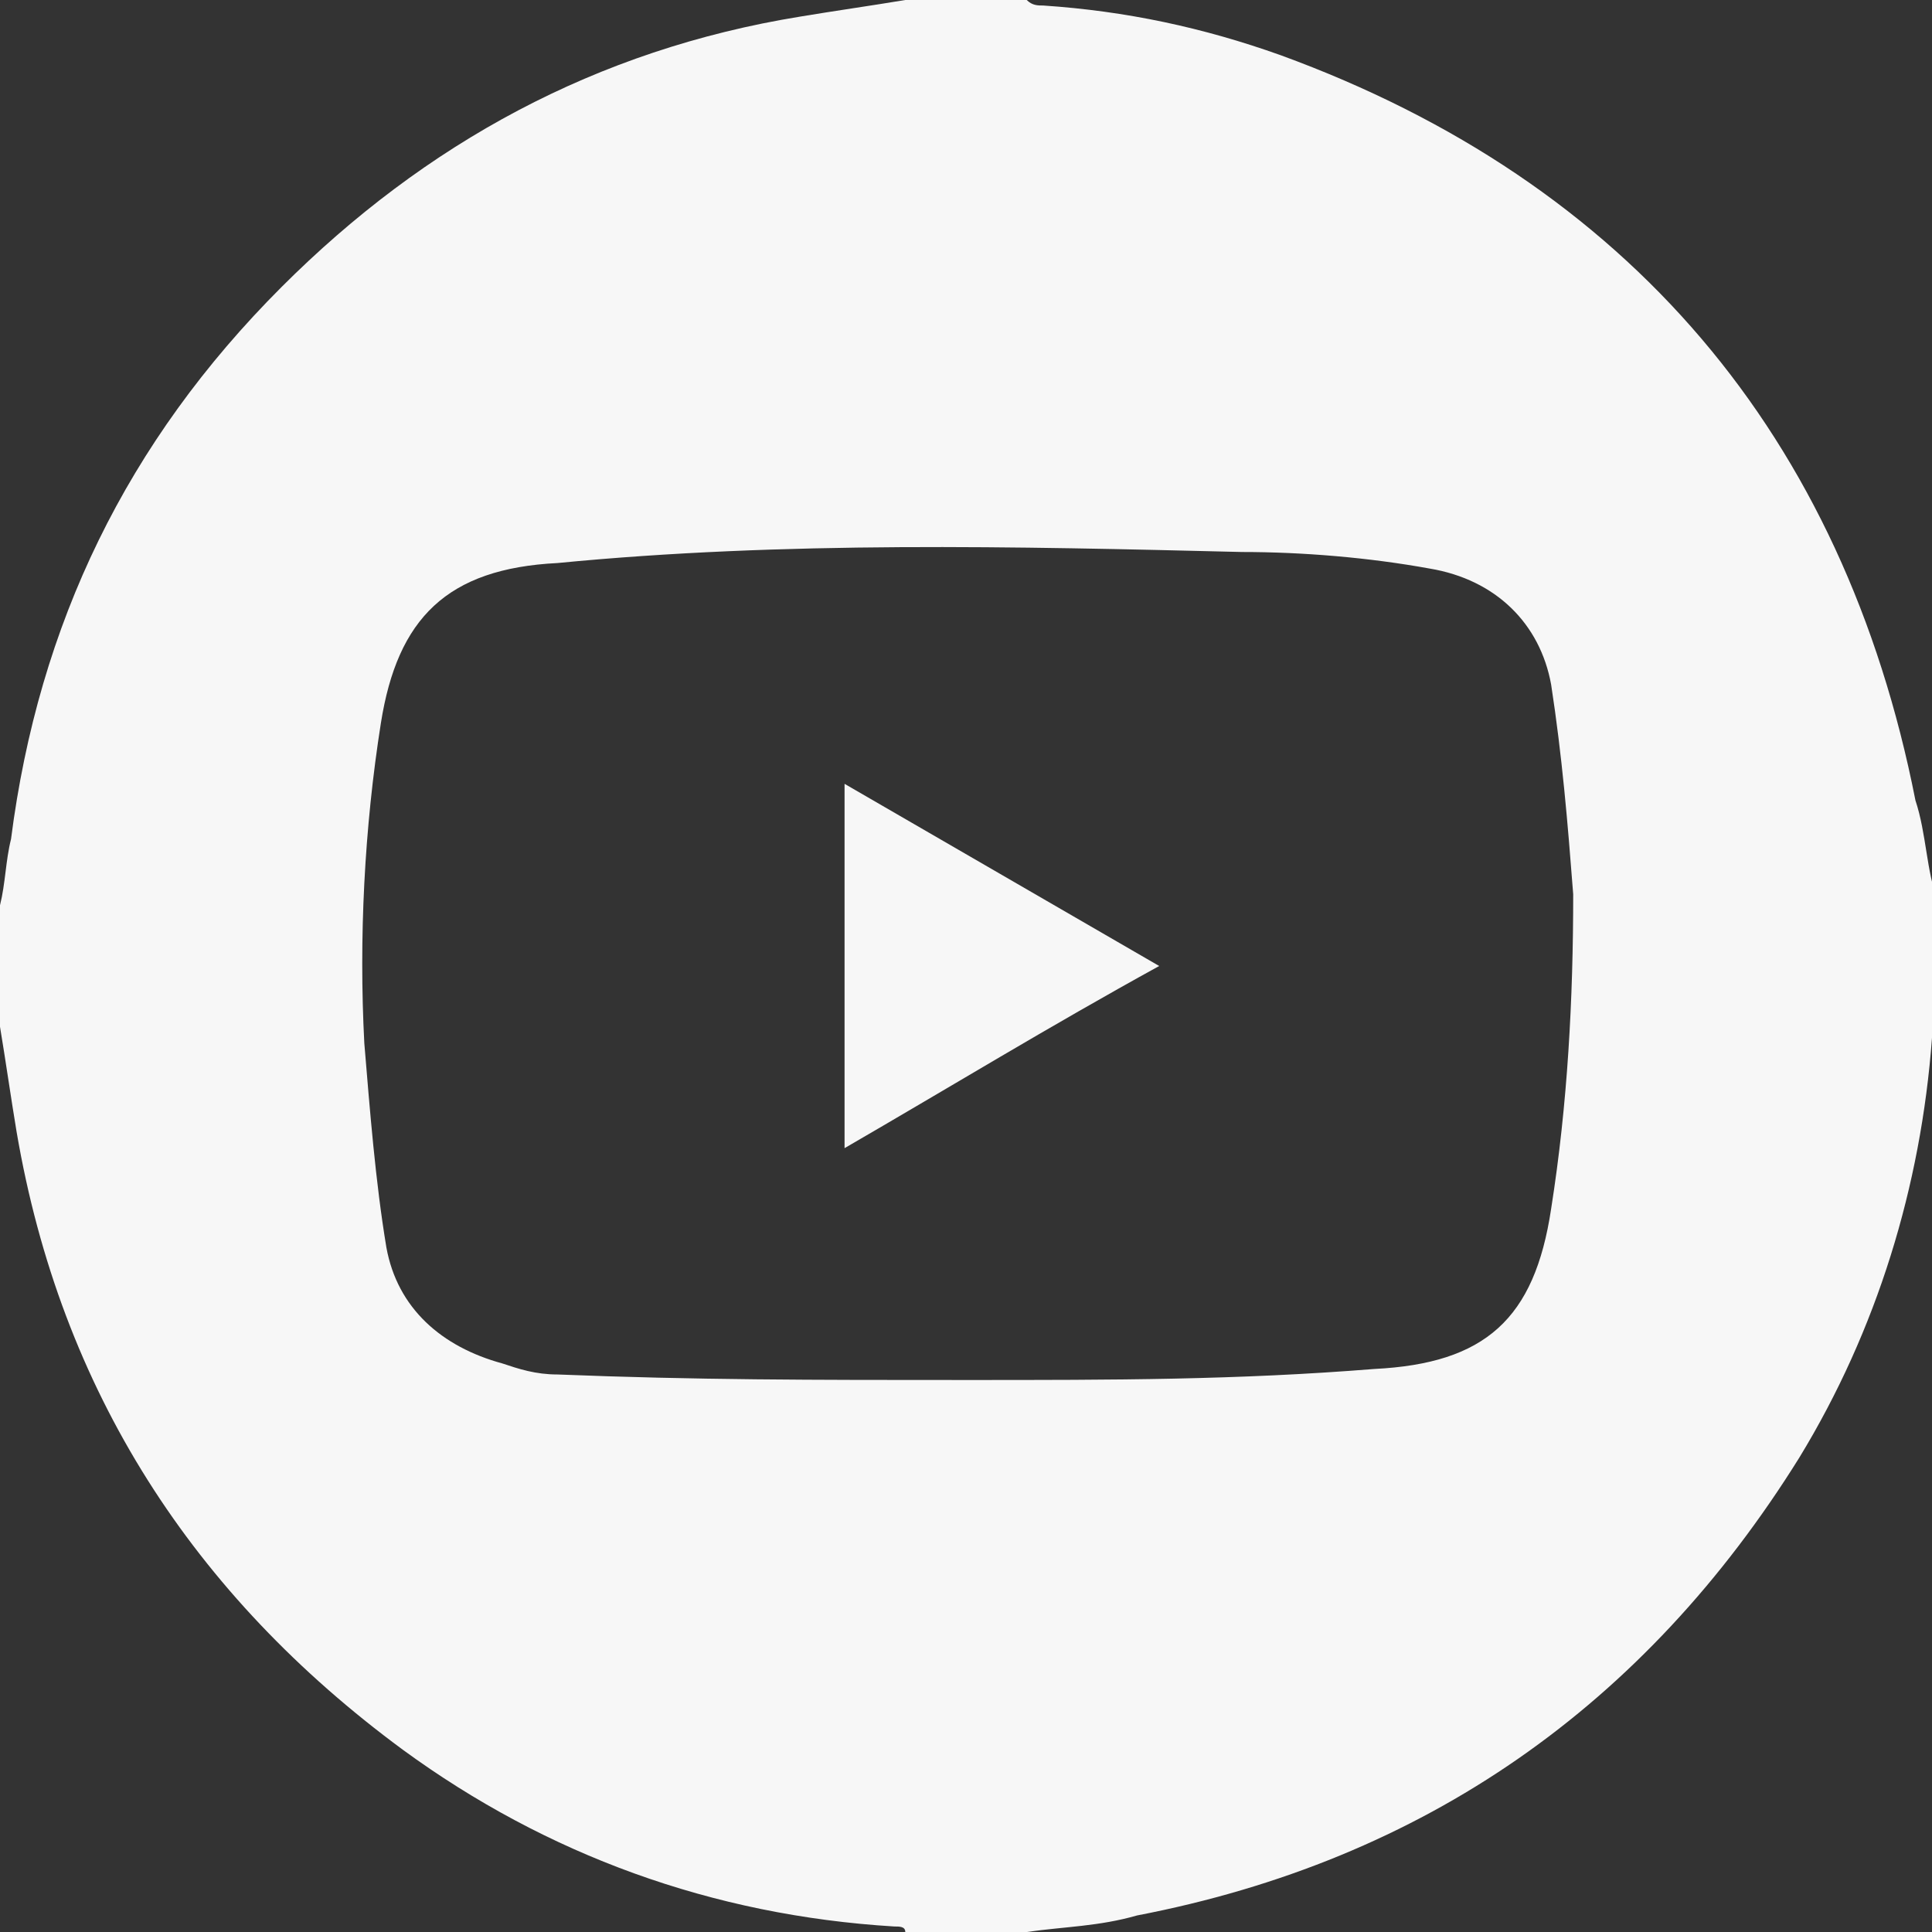 <?xml version="1.0" encoding="UTF-8"?>
<!-- Generator: Adobe Illustrator 28.0.0, SVG Export Plug-In . SVG Version: 6.00 Build 0)  -->
<svg xmlns="http://www.w3.org/2000/svg" xmlns:xlink="http://www.w3.org/1999/xlink" version="1.1" id="Layer_1" x="0px" y="0px" viewBox="0 0 35 35" style="enable-background:new 0 0 35 35;" xml:space="preserve">
<rect x="0" y="0" width="35" height="35" fill="#333333" stroke="none"/>
<style type="text/css">
	.st0{fill:#F7F7F7;}
</style>
<g>
	<path class="st0" d="M34.7,14.5C33.4,7.9,29.5,3.3,23.2,1c-1.4-0.5-2.8-0.8-4.3-0.9c-0.1,0-0.2,0-0.3-0.1c-0.7,0-1.5,0-2.2,0   c-0.6,0.1-1.3,0.2-1.9,0.3c-3.7,0.6-6.8,2.3-9.4,4.9c-2.8,2.8-4.4,6.1-4.9,10C0.1,15.6,0.1,16,0,16.4c0,0.7,0,1.5,0,2.2   c0.1,0.6,0.2,1.3,0.3,1.9c0.8,4.7,3.2,8.4,7,11.2c2.6,1.9,5.6,3,8.9,3.2c0.1,0,0.2,0,0.2,0.1c0.7,0,1.5,0,2.2,0   c0.7-0.1,1.3-0.1,2-0.3c5.2-1,9.2-3.8,12-8.3c1.4-2.3,2.2-4.9,2.4-7.6c0-0.1,0-0.2,0.1-0.3c0-0.7,0-1.5,0-2.2   C34.9,15.8,34.9,15.1,34.7,14.5z M28.1,21.9c-0.3,2-1.2,2.8-3.2,2.9C22.4,25,20.2,25,17.5,25c-2.8,0-4.9,0-7.4-0.1   c-0.4,0-0.7-0.1-1-0.2c-1.1-0.3-1.9-1-2.1-2.1c-0.2-1.2-0.3-2.5-0.4-3.7c-0.1-1.9,0-3.9,0.3-5.8c0.3-1.9,1.2-2.8,3.2-2.9   c4.1-0.4,8.3-0.3,12.4-0.2c1.1,0,2.3,0.1,3.4,0.3c1.2,0.2,2,1,2.2,2.1c0.2,1.3,0.3,2.5,0.4,3.8C28.5,18.1,28.4,20,28.1,21.9z"></path>
	<path class="st0" d="M15.3,20.8c1.9-1.1,3.7-2.2,5.7-3.3c-1.9-1.1-3.8-2.2-5.7-3.3C15.3,16.4,15.3,18.6,15.3,20.8z"></path>
</g>
</svg>
